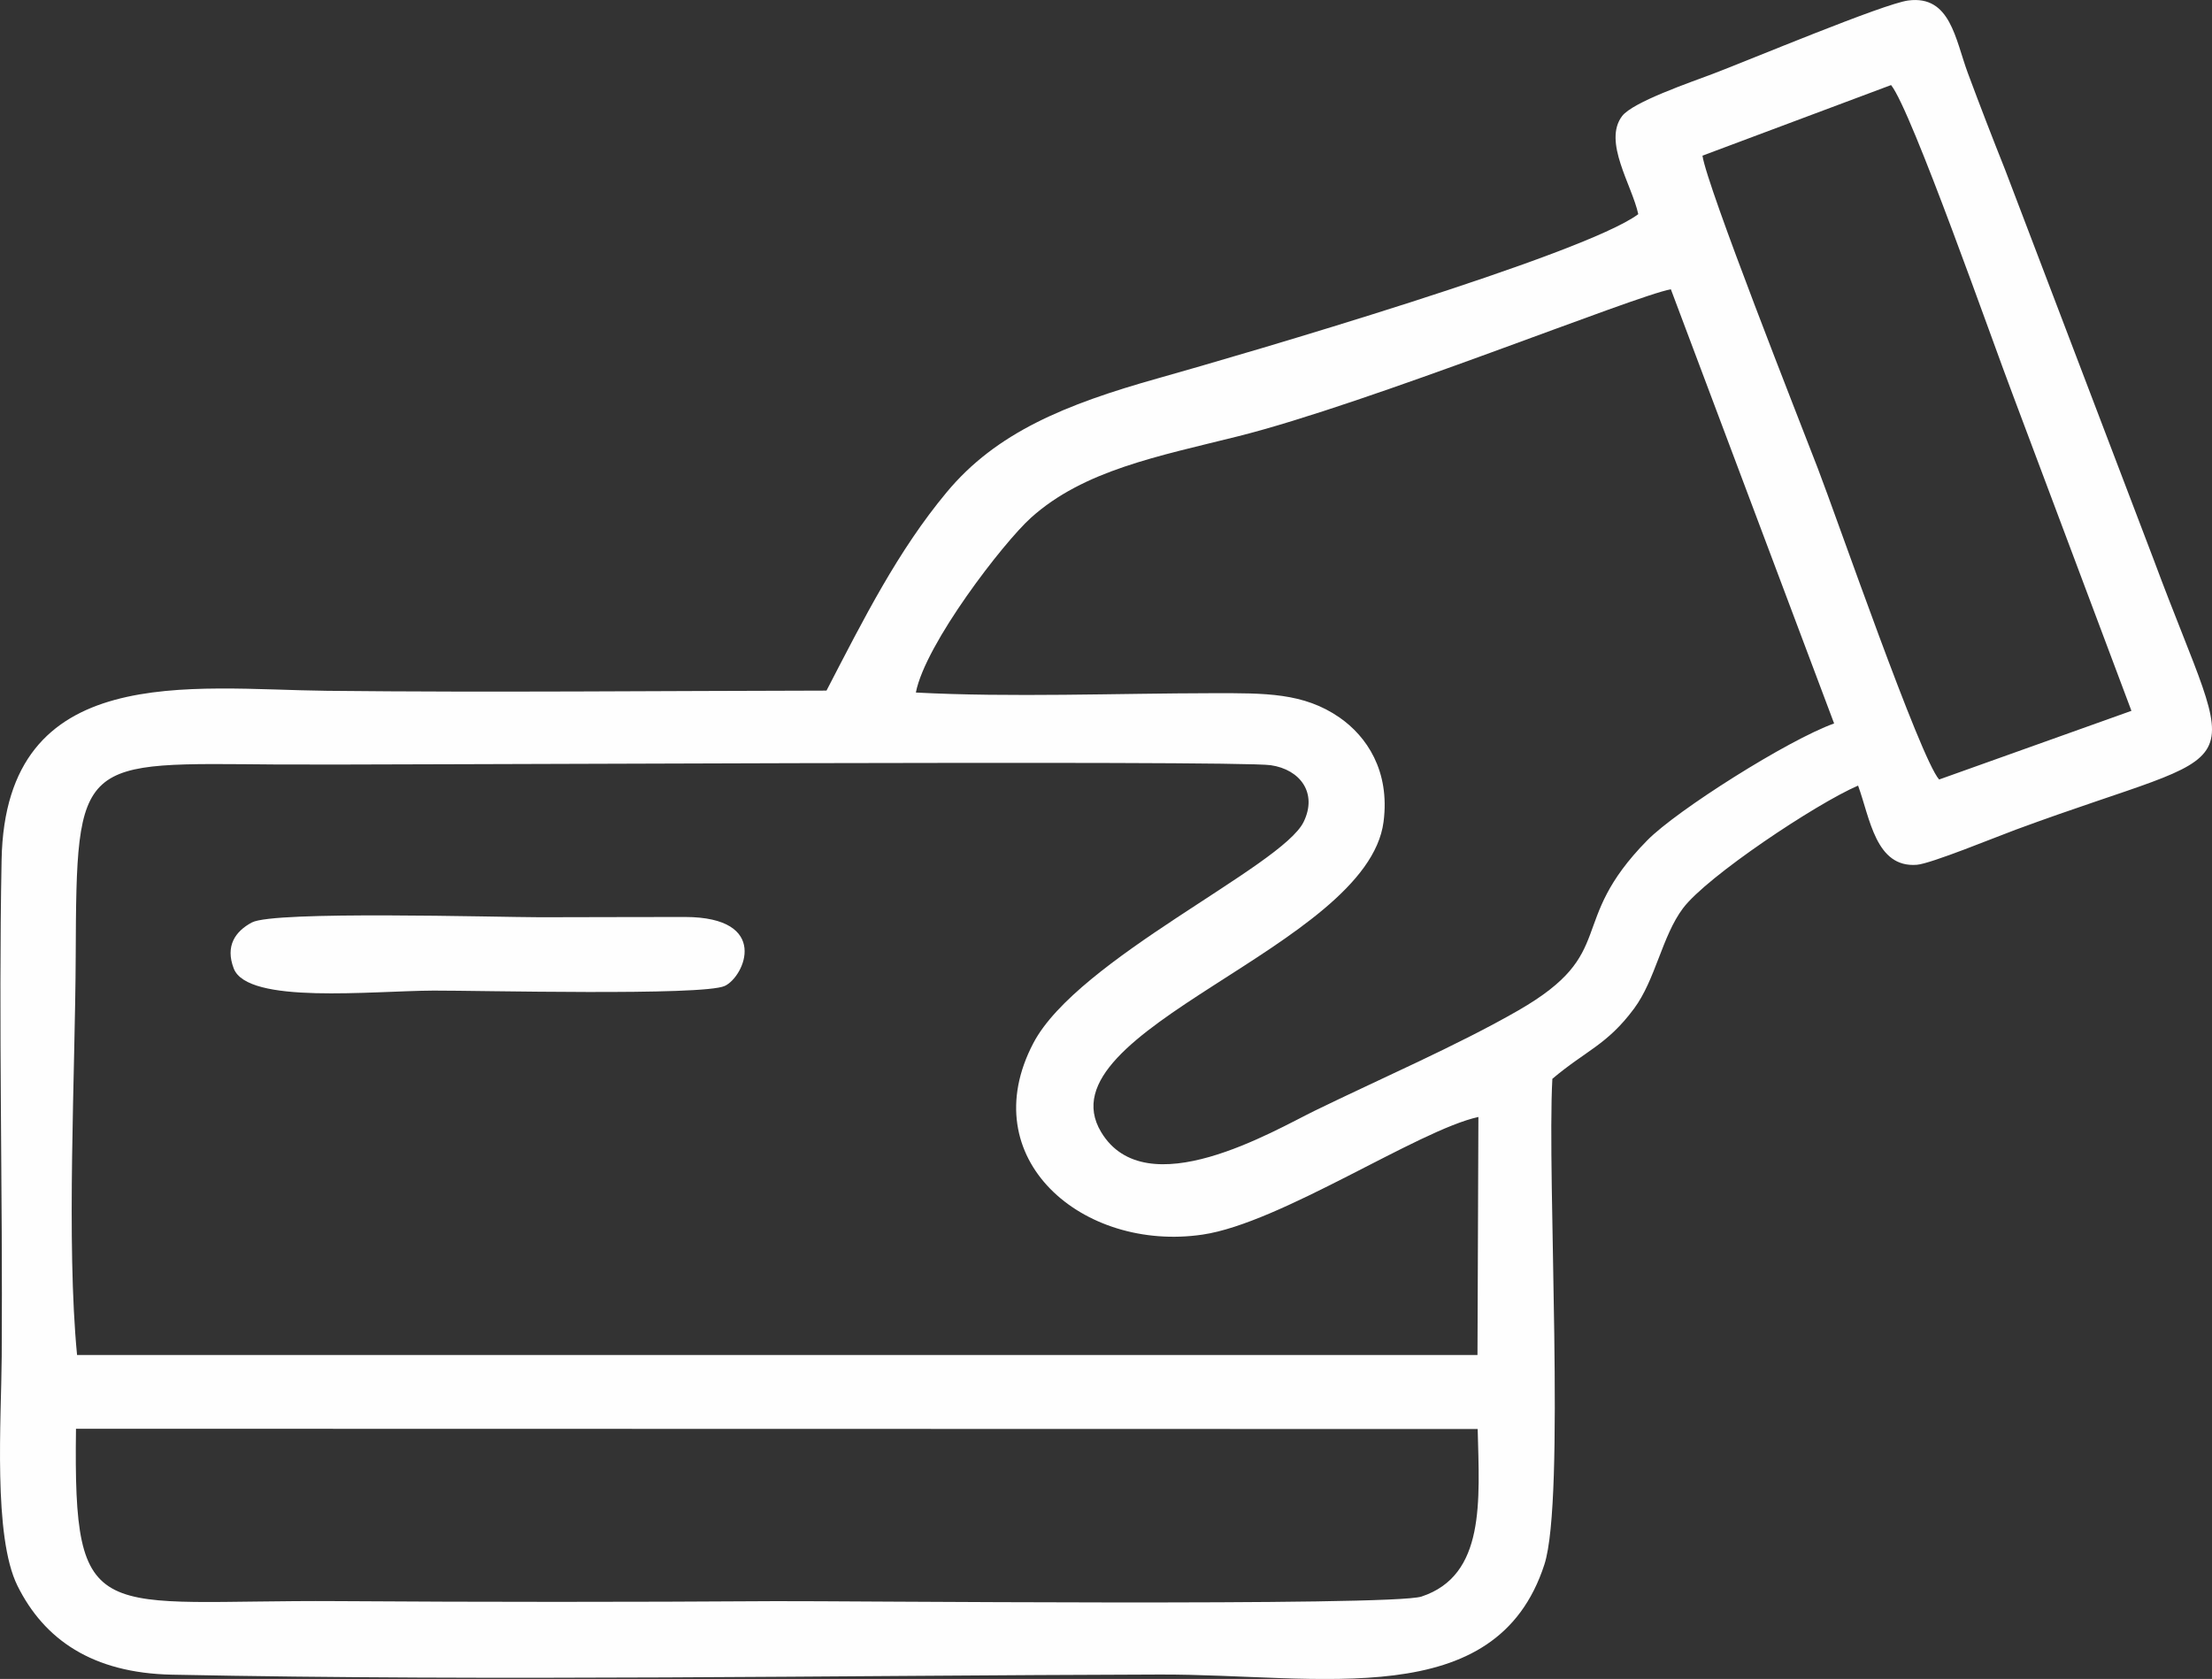 <?xml version="1.0" encoding="UTF-8"?> <svg xmlns="http://www.w3.org/2000/svg" xmlns:xlink="http://www.w3.org/1999/xlink" xmlns:xodm="http://www.corel.com/coreldraw/odm/2003" xml:space="preserve" width="146.18mm" height="110.977mm" version="1.0" style="shape-rendering:geometricPrecision; text-rendering:geometricPrecision; image-rendering:optimizeQuality; fill-rule:evenodd; clip-rule:evenodd" viewBox="0 0 884.96 671.84"><rect x="0" y="0" width="884.96" height="671.84" fill="#333333" stroke="none"/> <defs> <style type="text/css"> .fil0 {fill:#FEFEFE} </style> </defs> <g id="Слой_x0020_1">  <path class="fil0" d="M591.18 571.83c0.69,28.71 3.19,58.56 -22.48,67.04 -12.04,3.98 -234.49,1.69 -258.49,1.84 -58.2,0.38 -116.92,0.38 -175.13,-0.01 -96.54,-0.65 -105.78,11.9 -104.68,-68.98l560.78 0.11zm-560.35 -29.62c-4.36,-45.1 -0.75,-112.33 -0.54,-159.66 0.35,-80.29 0.84,-77.25 81.3,-76.63 36.98,0.29 382.51,-1.81 396.81,0.28 11.77,1.71 18.8,11.15 13.13,22.72 -8.74,17.84 -90.37,54.72 -108.1,88.46 -24.32,46.32 19.77,83.69 67.66,76.66 31.23,-4.59 86.28,-41.81 110.38,-47.08l-0.37 95.26 -560.27 -0.01zm335.58 -265.08c3.76,-19.45 34.97,-59.98 46.06,-69.96 21.07,-18.96 50.7,-24.55 82.78,-32.57 52.2,-13.06 159.04,-56.36 173.22,-58.84l65.31 173.73c-18.46,6.62 -62.9,34.72 -74.75,46.77 -32.71,33.25 -11.15,44.79 -51.56,68.05 -24.23,13.94 -55.41,27.43 -81.53,40.18 -16.2,7.91 -67.48,38.46 -85.43,8.47 -24.5,-40.92 106.47,-73.81 113.01,-124.08 2.67,-20.5 -6.87,-34.31 -17.59,-41.75 -14.37,-9.98 -29.79,-9.77 -50.58,-9.75 -38.47,0.05 -80.92,1.74 -118.93,-0.26zm390.16 -243.09c8.17,10.07 40.68,102.95 48.9,124.48l47.26 125.92 -76.93 27.48c-7.52,-8.31 -40.84,-104.49 -48.49,-124.37 -7.68,-19.96 -44.31,-112.64 -46.2,-125.26l75.48 -28.26zm-13.21 280.3c4.78,13.04 7.02,33 23.52,31.71 5.64,-0.44 31.81,-11.19 39.59,-14.06 97.08,-35.84 89.38,-15.87 55.19,-107.97l-59.49 -156.15c-5.26,-13.21 -9.89,-25.2 -14.88,-38.61 -5.03,-13.51 -6.96,-31.25 -23.84,-29.07 -9.81,1.27 -63.8,23.91 -78.08,29.32 -9.24,3.5 -32.15,11.32 -36.41,16.94 -7.75,10.23 3.94,27.56 6.47,39.25 -21.94,16.34 -157.76,56.01 -192.09,65.66 -37.34,10.5 -64.77,21.78 -84.57,45.58 -19.61,23.57 -33.1,50.46 -48.11,79.41 -66.49,0.1 -133.38,0.8 -199.84,0.08 -54.4,-0.59 -128.64,-12.27 -130.18,67.6 -1.27,65.91 0.5,132.67 0.05,198.71 -0.17,25.33 -3.51,72.02 6.3,91.81 10.68,21.53 30.01,34.94 61.8,35.58 130.46,2.64 264.41,0.31 395.19,-0.06 64.17,-0.18 134.51,15.71 153.89,-44.03 8.5,-26.22 0.98,-154.62 3.19,-194.35 13.55,-11.45 21.84,-13.51 32.67,-28.08 8.6,-11.57 11.22,-29.04 19.6,-40.18 9.6,-12.75 53.18,-41.78 70.03,-49.07z"></path> <path class="fil0" d="M100.77 369.12c-6.68,3.58 -10.71,9.42 -7.26,18.42 5.54,14.45 55.17,8.95 80.01,8.85 17.08,-0.07 107.69,2.18 116.43,-1.86 7.89,-3.64 18.47,-27.54 -15.96,-27.6 -19.24,-0.03 -38.51,0.12 -57.75,0.11 -17.87,-0.02 -106.61,-2.65 -115.46,2.08z"></path> </g> </svg> 